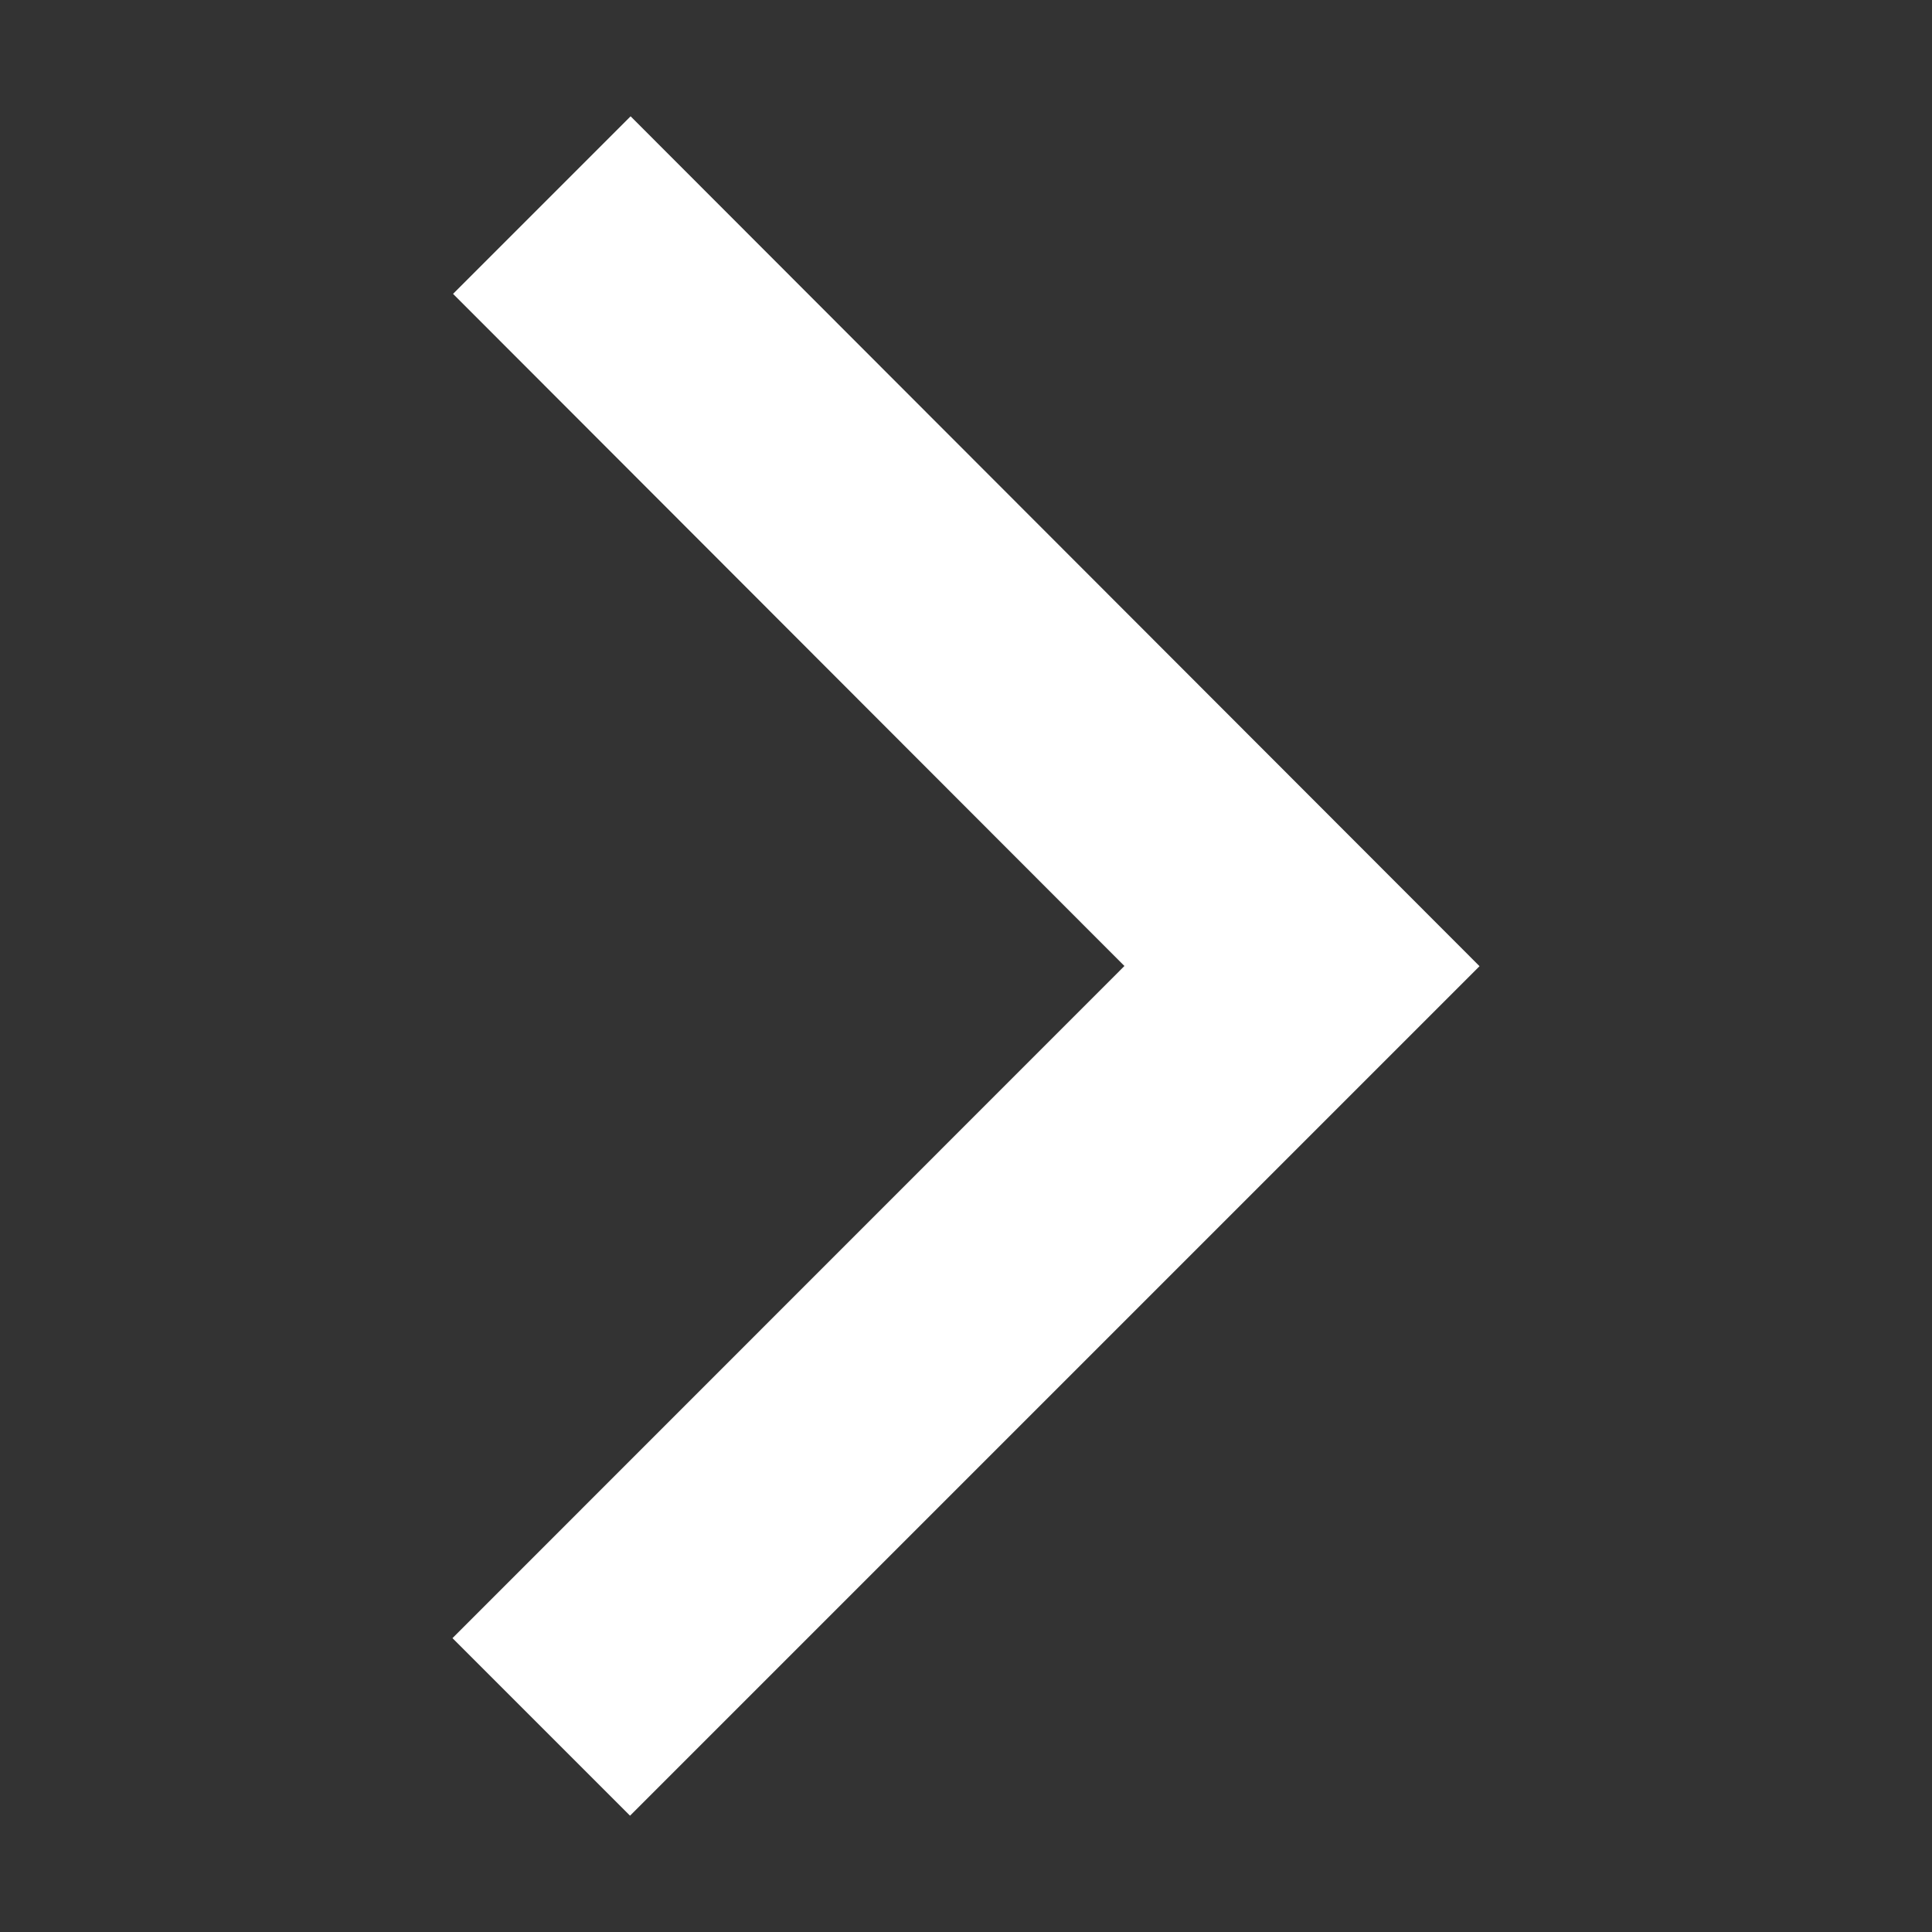 <svg height='300px' width='300px'  fill="#ffffff" xmlns="http://www.w3.org/2000/svg" data-name="Layer 1" viewBox="0 0 100 100" x="0px" y="0px"><rect x="0" y="0" width="100" height="100" fill="#333333" stroke="none"/><title>UI_Essentials</title><polygon points="32.64 6.02 76.58 50.01 32.61 93.98 23.42 84.79 58.2 50 23.45 15.21 32.64 6.02"></polygon></svg>